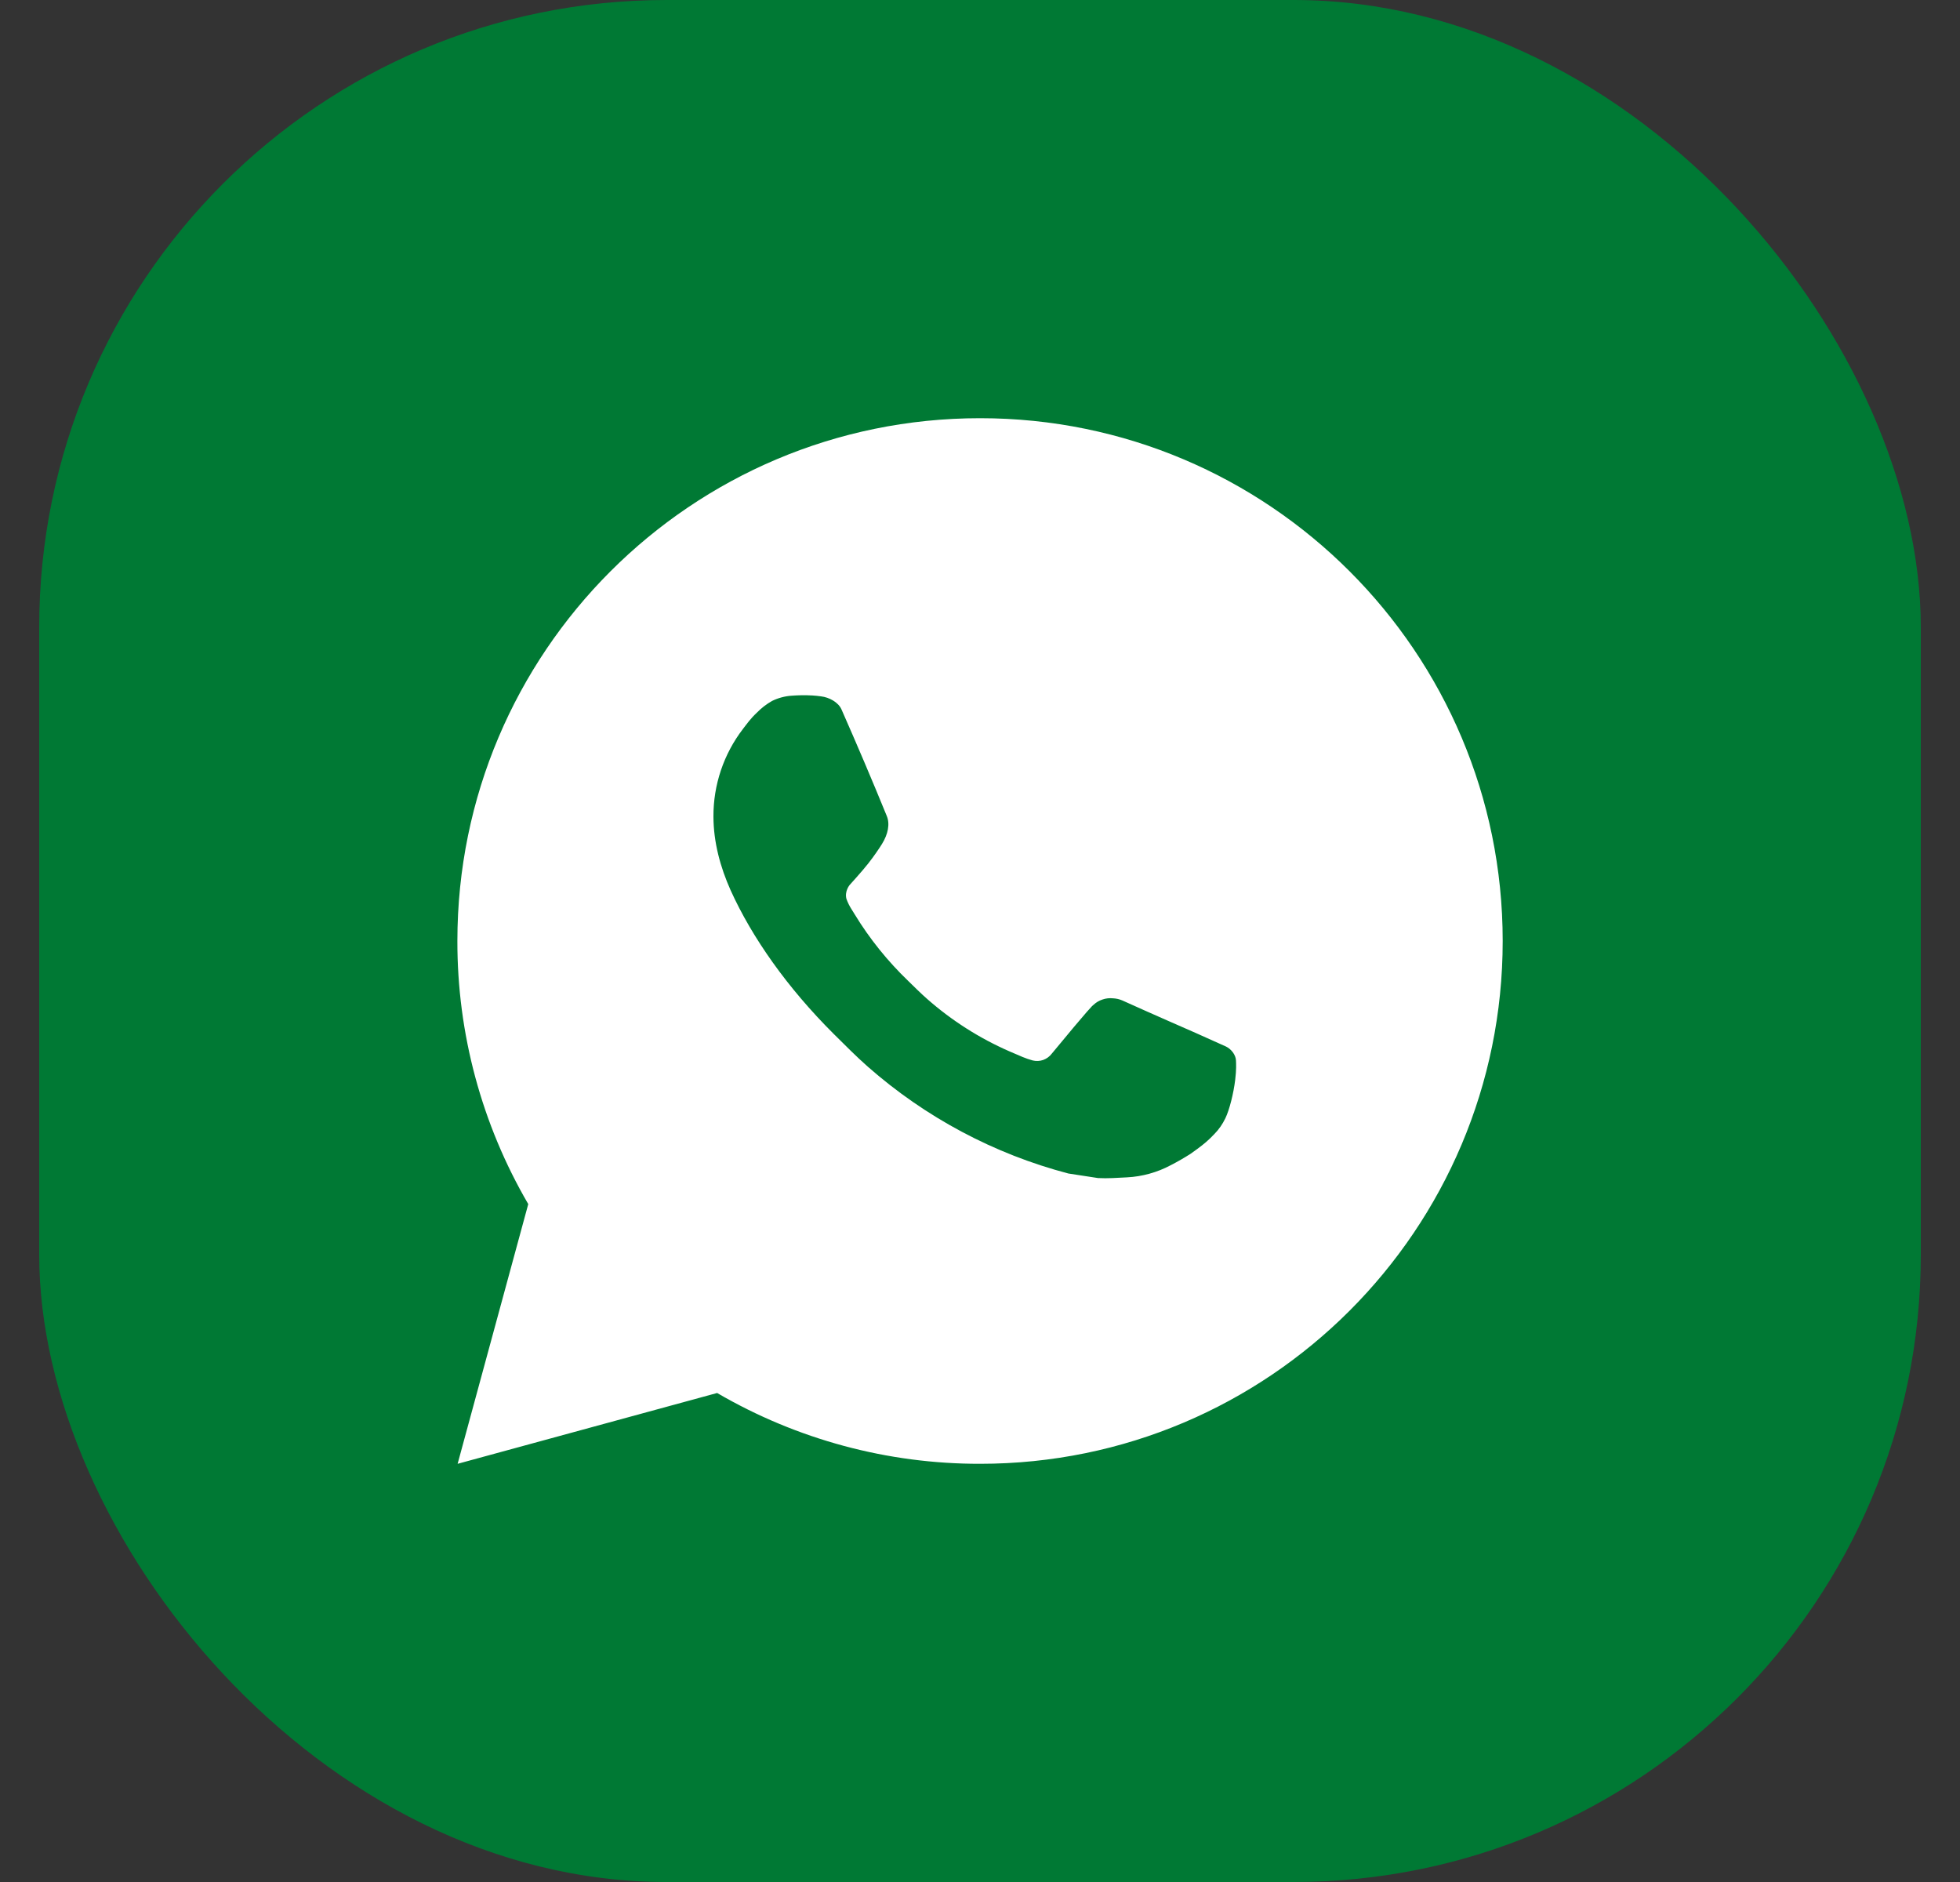 <svg width="25" height="24" viewBox="0 0 25 24" fill="none" xmlns="http://www.w3.org/2000/svg">
<rect x="0" y="0" width="25" height="24" fill="#333333" stroke="none"/>
<rect x="0.5" width="24" height="24" rx="8" fill="#007934"/>
<path d="M12.501 5.333C16.183 5.333 19.167 8.318 19.167 12C19.167 15.682 16.183 18.667 12.501 18.667C11.322 18.669 10.165 18.357 9.147 17.764L5.837 18.667L6.738 15.355C6.144 14.337 5.832 13.179 5.834 12C5.834 8.318 8.819 5.333 12.501 5.333ZM10.229 8.867L10.095 8.872C10.009 8.878 9.925 8.901 9.847 8.939C9.775 8.98 9.709 9.031 9.651 9.091C9.571 9.166 9.526 9.232 9.477 9.295C9.231 9.615 9.098 10.009 9.1 10.414C9.101 10.74 9.187 11.058 9.32 11.355C9.593 11.957 10.041 12.594 10.633 13.184C10.776 13.325 10.916 13.468 11.067 13.601C11.802 14.248 12.679 14.716 13.627 14.965L14.005 15.023C14.129 15.03 14.252 15.02 14.376 15.014C14.57 15.004 14.76 14.951 14.931 14.86C15.019 14.815 15.104 14.766 15.187 14.713C15.187 14.713 15.215 14.694 15.27 14.653C15.36 14.587 15.415 14.54 15.49 14.461C15.546 14.404 15.593 14.337 15.63 14.26C15.682 14.152 15.734 13.944 15.755 13.771C15.771 13.639 15.767 13.568 15.765 13.523C15.762 13.451 15.703 13.377 15.638 13.346L15.25 13.172C15.25 13.172 14.67 12.919 14.315 12.758C14.278 12.742 14.238 12.733 14.198 12.731C14.152 12.726 14.106 12.731 14.063 12.746C14.019 12.76 13.979 12.784 13.946 12.816C13.943 12.814 13.898 12.852 13.416 13.436C13.388 13.473 13.35 13.501 13.306 13.517C13.263 13.532 13.216 13.534 13.171 13.523C13.127 13.511 13.085 13.496 13.043 13.479C12.961 13.444 12.932 13.431 12.875 13.407C12.493 13.24 12.138 13.014 11.825 12.738C11.741 12.665 11.663 12.585 11.583 12.508C11.321 12.256 11.092 11.972 10.903 11.662L10.864 11.599C10.836 11.556 10.813 11.51 10.796 11.462C10.771 11.364 10.837 11.286 10.837 11.286C10.837 11.286 10.999 11.108 11.074 11.012C11.147 10.919 11.209 10.828 11.249 10.764C11.328 10.637 11.353 10.507 11.311 10.406C11.125 9.95 10.932 9.497 10.733 9.046C10.693 8.956 10.577 8.892 10.471 8.88C10.435 8.875 10.399 8.871 10.363 8.869C10.273 8.864 10.183 8.865 10.094 8.871L10.229 8.867Z" fill="white"/>
</svg>
